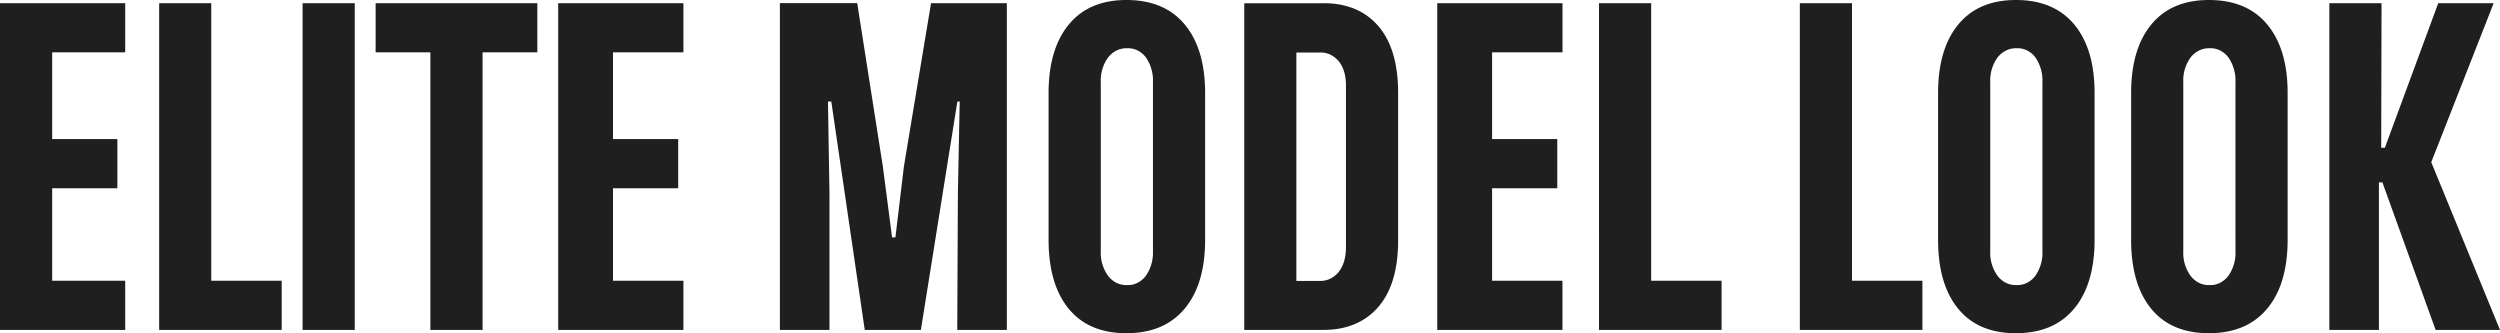 <?xml version="1.0" encoding="UTF-8"?> <svg xmlns="http://www.w3.org/2000/svg" width="60" height="8" fill="none"> <g clip-path="url(#a)" fill="#1F1F1F"> <path d="M1.252 6.738h1.753v1.18H0V.076h3.005v1.18H1.252v2.082h1.565v1.18H1.252v2.22ZM5.07 6.738h1.691v1.18H3.82V.076H5.07v6.662ZM7.262.076h1.252v7.842H7.262V.076ZM12.896.076v1.18h-1.314v6.662h-1.253V1.256H9.015V.076h3.881ZM14.712 6.738h1.69v1.18h-3.005V.076h3.005v1.18h-1.69v2.082h1.565v1.18h-1.565v2.22ZM21.49 5.697 21.693 4l.652-3.924h1.819v7.842h-1.19l.015-3.27.044-2.212h-.056l-.876 5.482h-1.347l-.803-5.482h-.08l.036 2.203v3.28h-1.19V.075h1.856L21.189 4l.221 1.697h.08ZM27.034 0c.608 0 1.074.196 1.4.588.326.393.489.942.489 1.647v3.519c0 .711-.164 1.263-.492 1.655-.329.392-.794.588-1.397.588s-1.065-.196-1.386-.588c-.321-.393-.482-.944-.482-1.655V2.235c0-.706.162-1.255.486-1.647.323-.393.784-.588 1.382-.588Zm.637 6.026V1.973a.97.97 0 0 0-.167-.591.562.562 0 0 0-.2-.17.505.505 0 0 0-.248-.054.532.532 0 0 0-.255.053.59.59 0 0 0-.208.17.94.94 0 0 0-.174.592v4.053a.94.94 0 0 0 .174.593c.055.073.125.13.204.17a.525.525 0 0 0 .251.053.516.516 0 0 0 .25-.053.574.574 0 0 0 .202-.17.956.956 0 0 0 .17-.593ZM31.758.076c.566 0 1.007.184 1.323.551.316.368.474.903.474 1.605v3.54c0 .697-.159 1.229-.477 1.596-.319.367-.759.55-1.32.55h-1.896V.078h1.896Zm.545 5.854V2.053c0-.25-.059-.445-.176-.585a.594.594 0 0 0-.207-.16.54.54 0 0 0-.247-.048h-.56v5.482h.56a.538.538 0 0 0 .248-.051.592.592 0 0 0 .206-.162c.117-.147.176-.346.176-.6ZM35.809 6.738h1.69v1.18h-3.005V.076H37.5v1.18h-1.69v2.082h1.565v1.18h-1.565v2.22ZM39.628 6.738h1.69v1.18h-2.942V.076h1.252v6.662ZM44.448 6.738h1.69v1.18h-2.942V.076h1.252v6.662ZM48.382 0c.607 0 1.074.196 1.4.588.326.393.489.942.488 1.647v3.519c0 .711-.164 1.263-.492 1.655-.328.392-.793.588-1.396.588-.604 0-1.066-.196-1.386-.588-.322-.393-.482-.944-.482-1.655V2.235c0-.706.162-1.255.485-1.647.324-.393.784-.588 1.383-.588Zm.636 6.026V1.973a.97.97 0 0 0-.166-.591.563.563 0 0 0-.2-.17.505.505 0 0 0-.249-.054.532.532 0 0 0-.254.053.588.588 0 0 0-.209.17.94.94 0 0 0-.174.592v4.053a.94.94 0 0 0 .174.593.58.58 0 0 0 .205.17.525.525 0 0 0 .25.053.516.516 0 0 0 .25-.053.573.573 0 0 0 .203-.17.956.956 0 0 0 .17-.593ZM53.014 0c.608 0 1.075.196 1.4.588.326.393.49.942.489 1.647v3.519c0 .711-.164 1.263-.492 1.655-.328.392-.794.588-1.397.588s-1.065-.196-1.386-.588c-.32-.393-.481-.944-.481-1.655V2.235c0-.706.161-1.255.485-1.647.323-.393.784-.588 1.382-.588Zm.637 6.026V1.973a.97.97 0 0 0-.167-.591.563.563 0 0 0-.2-.17.505.505 0 0 0-.248-.054.531.531 0 0 0-.255.053.588.588 0 0 0-.208.17.94.94 0 0 0-.174.592v4.053a.94.94 0 0 0 .174.593c.056.073.126.13.205.17a.525.525 0 0 0 .25.053.516.516 0 0 0 .25-.053.572.572 0 0 0 .203-.17.956.956 0 0 0 .17-.593ZM60 7.918h-1.545l-1.277-3.54h-.084v3.54h-1.19V.076h1.253l-.008 3.47h.088l1.281-3.47h1.33L58.35 3.893 60 7.918Z"></path> </g> <defs> <clipPath id="a"> <path fill="#fff" d="M0 0h60v8H0z"></path> </clipPath> </defs> </svg> 